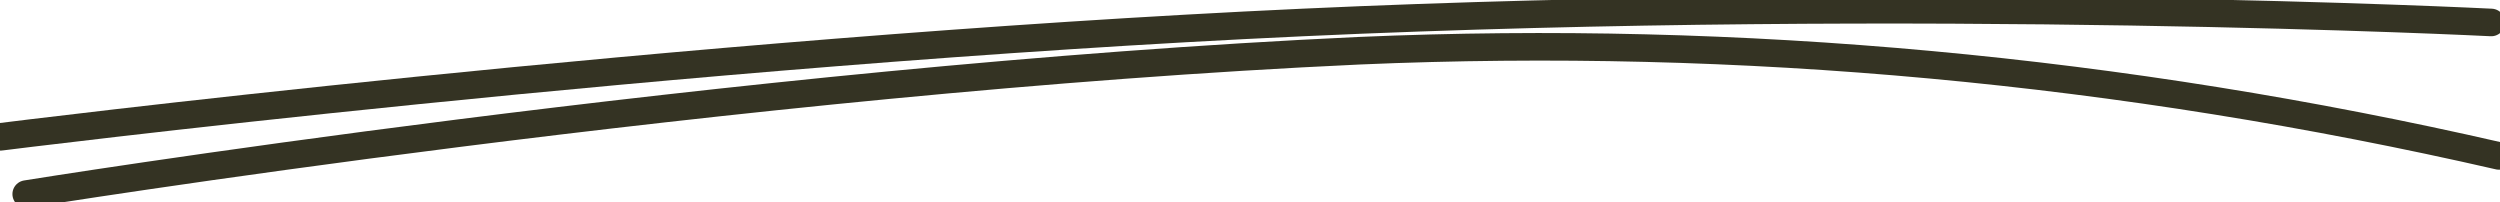 <?xml version="1.0" encoding="UTF-8"?> <svg xmlns="http://www.w3.org/2000/svg" width="136" height="11" viewBox="0 0 136 11" fill="none"> <g clip-path="url(#clip0)"> <path d="M0.027 7.443C0.027 7.443 37.006 2.777 70.879 1.222C104.753 -0.333 135.523 1.222 135.523 1.222" stroke="#343323" stroke-width="1.5" stroke-linecap="round"></path> <path d="M1.426 10.558C1.426 10.558 40.074 4.314 73.948 2.759C94.691 1.868 115.447 3.784 135.946 8.482" stroke="#343323" stroke-width="1.5" stroke-linecap="round"></path> </g> <defs> <clipPath id="clip0"> <rect width="136" height="11" fill="white"></rect> </clipPath> </defs> </svg> 